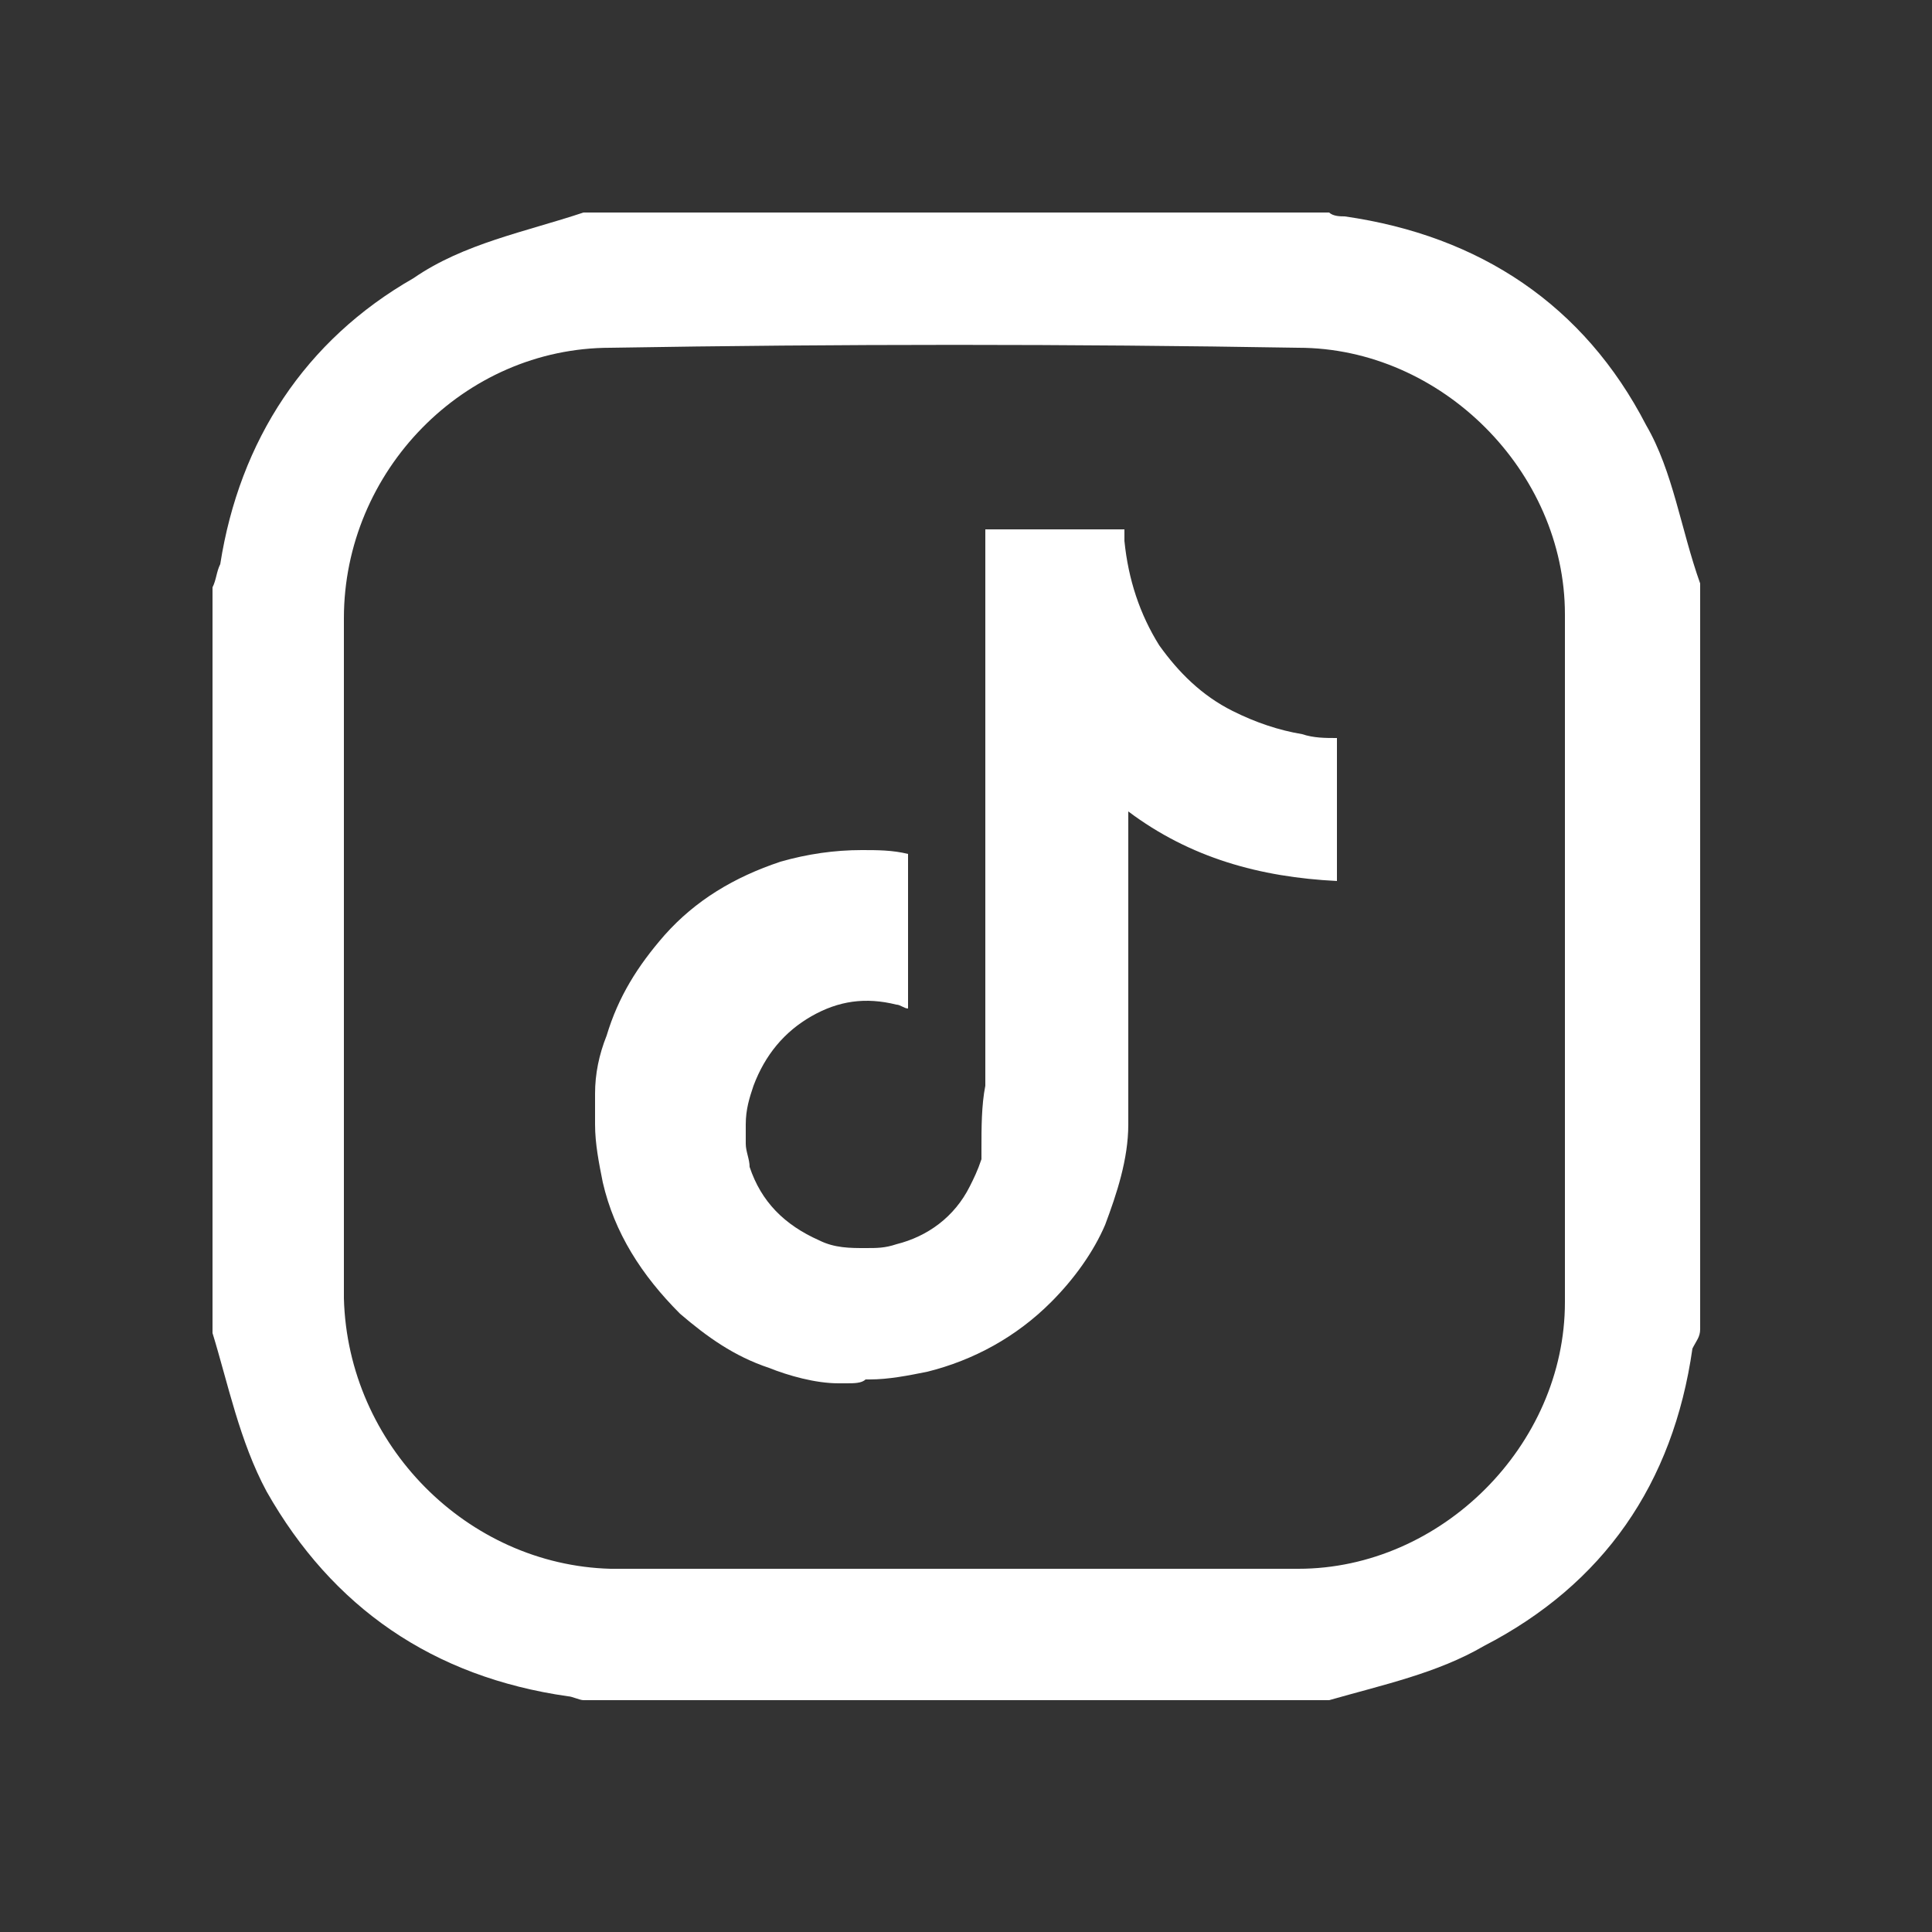 <?xml version="1.0" encoding="utf-8"?>
<!-- Generator: Adobe Illustrator 27.9.0, SVG Export Plug-In . SVG Version: 6.00 Build 0)  -->
<svg version="1.1" id="Vrstva_1" xmlns="http://www.w3.org/2000/svg" xmlns:xlink="http://www.w3.org/1999/xlink" x="0px" y="0px"
	 viewBox="0 0 50 50" style="enable-background:new 0 0 50 50;" xml:space="preserve">
<rect x="0" y="0" width="50" height="50" fill="#333333" stroke="none"/>
<style type="text/css">
	.st0{fill:#FFFFFF;}
</style>
<path class="st0" d="M34.4,44c-6.5,0-12.9,0-19.3,0c-0.1,0-0.3-0.1-0.4-0.1c-3.5-0.5-6.1-2.3-7.8-5.3c-0.7-1.3-1-2.8-1.4-4.1
	c0-6.5,0-12.9,0-19.3c0.1-0.2,0.1-0.4,0.2-0.6c0.5-3.2,2.2-5.8,5-7.4C12,6.3,13.6,6,15.1,5.5c6.4,0,12.9,0,19.3,0
	c0.1,0.1,0.3,0.1,0.4,0.1c3.5,0.5,6.2,2.3,7.8,5.4c0.7,1.2,0.9,2.7,1.4,4.1c0,6.4,0,12.9,0,19.3c0,0.2-0.1,0.3-0.2,0.5
	c-0.5,3.5-2.3,6.1-5.4,7.7C37.2,43.3,35.8,43.6,34.4,44z M8.9,24.7c0,3,0,5.9,0,8.9c0.1,3.8,3.2,6.9,6.9,7c5.9,0,11.9,0,17.8,0
	c3.7,0,6.9-3.2,6.9-6.9c0-5.9,0-11.9,0-17.8c0-3.7-3.2-6.9-6.9-6.9c-5.9-0.1-11.9-0.1-17.8,0c-3.8,0-6.9,3.2-6.9,7
	C8.9,18.8,8.9,21.8,8.9,24.7z"/>
<g>
	<path class="st0" d="M21.9,35.8c-0.1,0-0.1,0-0.2,0c-0.6,0-1.3-0.2-1.8-0.4c-0.9-0.3-1.6-0.8-2.3-1.4c-1-1-1.7-2.1-2-3.4
		c-0.1-0.5-0.2-1-0.2-1.5c0-0.3,0-0.5,0-0.8c0-0.5,0.1-1,0.3-1.5c0.3-1,0.8-1.8,1.5-2.6c0.8-0.9,1.8-1.5,3-1.9
		c0.7-0.2,1.4-0.3,2.1-0.3c0.4,0,0.8,0,1.2,0.1c0,0,0,0,0,0.1c0,0.6,0,1.2,0,1.7c0,0.4,0,0.8,0,1.2c0,0.3,0,0.7,0,1l0,0
		c-0.1,0-0.2-0.1-0.3-0.1c-0.8-0.2-1.5-0.1-2.2,0.3s-1.2,1-1.5,1.8c-0.1,0.3-0.2,0.6-0.2,1c0,0.2,0,0.4,0,0.5c0,0.2,0.1,0.4,0.1,0.6
		c0.3,0.9,0.9,1.5,1.8,1.9c0.4,0.2,0.8,0.2,1.2,0.2c0.3,0,0.5,0,0.8-0.1c0.8-0.2,1.5-0.7,1.9-1.5c0.1-0.2,0.2-0.4,0.3-0.7
		c0-0.1,0-0.2,0-0.3c0-0.5,0-1.1,0.1-1.6c0-0.6,0-1.2,0-1.7c0-0.8,0-1.5,0-2.3c0-2.3,0-4.6,0-6.8c0-0.9,0-1.7,0-2.6
		c0-0.3,0-0.6,0-0.9c0,0,0,0,0-0.1c1.2,0,2.4,0,3.6,0c0,0.1,0,0.2,0,0.3c0.1,1,0.4,1.9,0.9,2.7c0.5,0.7,1.1,1.3,1.9,1.7
		c0.6,0.3,1.2,0.5,1.8,0.6c0.3,0.1,0.6,0.1,0.9,0.1l0,0c0,1.2,0,2.5,0,3.7c-2-0.1-3.8-0.6-5.4-1.8l0,0c0,0.1,0,0.2,0,0.3
		c0,0.5,0,0.9,0,1.4c0,1,0,2,0,3c0,0.7,0,1.5,0,2.2c0,0.4,0,0.8,0,1.2c0,0.9-0.3,1.8-0.6,2.6c-0.3,0.7-0.8,1.4-1.4,2
		c-0.9,0.9-2,1.5-3.2,1.8c-0.5,0.1-1,0.2-1.5,0.2c0,0,0,0-0.1,0C22.3,35.8,22.1,35.8,21.9,35.8z"/>
</g>
</svg>
